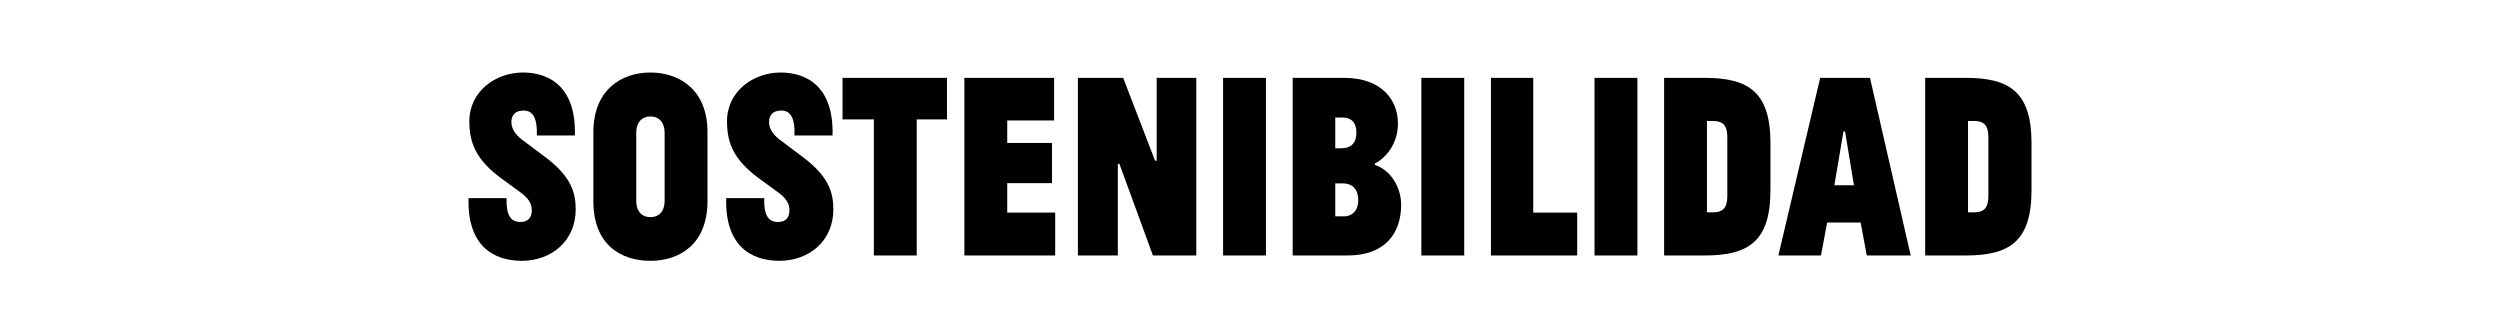 <svg xmlns="http://www.w3.org/2000/svg" fill="none" viewBox="0 0 840 112" height="112" width="840">
<path fill="black" d="M646.854 85.836V26.166H660.534C675.024 26.166 682.584 30.756 682.584 48.036V63.966C682.584 81.246 675.024 85.836 660.534 85.836H646.854ZM668.094 65.856V46.146C668.094 42.006 666.564 40.656 663.234 40.656H661.254V71.346H663.234C666.564 71.346 668.094 69.906 668.094 65.856Z"></path>
<path fill="black" d="M597.538 85.836L611.578 26.166H628.318L641.998 85.836H627.238L625.168 74.766H613.918L611.848 85.836H597.538ZM619.948 44.166H619.408L616.348 62.256H622.918L619.948 44.166Z"></path>
<path fill="black" d="M559.139 85.836V26.166H572.819C587.309 26.166 594.869 30.756 594.869 48.036V63.966C594.869 81.246 587.309 85.836 572.819 85.836H559.139ZM580.379 65.856V46.146C580.379 42.006 578.849 40.656 575.519 40.656H573.539V71.346H575.519C578.849 71.346 580.379 69.906 580.379 65.856Z"></path>
<path fill="black" d="M535.76 85.836V26.166H550.16V85.836H535.76Z"></path>
<path fill="black" d="M500.956 85.836V26.166H515.176V71.436H529.936V85.836H500.956Z"></path>
<path fill="black" d="M477.577 85.836V26.166H491.977V85.836H477.577Z"></path>
<path fill="black" d="M452.874 85.836H434.334V26.166H451.614C464.304 26.166 469.704 33.636 469.704 41.466C469.704 49.206 464.754 53.526 461.964 54.966V55.416C467.004 57.036 470.784 62.616 470.784 68.826C470.784 78.636 465.114 85.836 452.874 85.836ZM451.164 61.626H448.644V72.696H451.434C454.674 72.696 456.384 70.446 456.384 67.296C456.384 63.876 454.674 61.626 451.164 61.626ZM448.644 39.486V49.836H450.534C454.134 49.836 455.754 47.856 455.754 44.616C455.754 41.286 454.224 39.486 450.984 39.486H448.644Z"></path>
<path fill="black" d="M410.956 85.836V26.166H425.356V85.836H410.956Z"></path>
<path fill="black" d="M387.376 85.836L376.126 55.056H375.586V85.836H362.176V26.166H377.386L388.096 53.976H388.636V26.166H401.956V85.836H387.376Z"></path>
<path fill="black" d="M324.032 85.836V26.166H354.182V40.476H338.432V48.036H353.462V61.536H338.432V71.436H354.542V85.836H324.032Z"></path>
<path fill="black" d="M283.089 40.116V26.166H318.189V40.116H308.019V85.836H293.619V40.116H283.089Z"></path>
<path fill="black" d="M261.645 64.775L254.985 59.915C246.435 53.615 244.275 47.945 244.275 40.745C244.275 30.665 253.095 24.365 262.275 24.365C271.185 24.365 280.185 29.225 279.735 45.515H266.955C267.135 40.115 265.875 37.145 262.545 37.145C259.575 37.145 258.405 38.765 258.405 41.015C258.405 42.545 259.035 44.705 262.005 46.955L269.925 52.895C278.385 59.285 280.005 64.595 280.005 70.355C280.005 81.065 271.725 87.635 261.915 87.635C252.375 87.635 243.555 82.595 244.005 66.575H256.785C256.605 72.245 258.135 74.585 261.375 74.585C264.165 74.585 265.245 72.965 265.245 70.715C265.245 69.365 265.065 67.295 261.645 64.775Z"></path>
<path fill="black" d="M199.375 67.655V44.435C199.375 30.305 208.645 24.365 218.545 24.365C228.445 24.365 237.715 30.305 237.715 44.345V67.565C237.715 81.965 228.445 87.635 218.545 87.635C208.645 87.635 199.375 82.235 199.375 67.655ZM223.315 67.385V44.795C223.315 40.745 221.155 39.125 218.545 39.125C215.935 39.125 213.775 40.745 213.775 44.795V67.385C213.775 71.345 215.935 72.965 218.545 72.965C221.155 72.965 223.315 71.345 223.315 67.385Z"></path>
<path fill="black" d="M175.073 64.775L168.413 59.915C159.863 53.615 157.703 47.945 157.703 40.745C157.703 30.665 166.523 24.365 175.703 24.365C184.613 24.365 193.613 29.225 193.163 45.515H180.383C180.563 40.115 179.303 37.145 175.973 37.145C173.003 37.145 171.833 38.765 171.833 41.015C171.833 42.545 172.463 44.705 175.433 46.955L183.353 52.895C191.813 59.285 193.433 64.595 193.433 70.355C193.433 81.065 185.153 87.635 175.343 87.635C165.803 87.635 156.983 82.595 157.433 66.575H170.213C170.033 72.245 171.563 74.585 174.803 74.585C177.593 74.585 178.673 72.965 178.673 70.715C178.673 69.365 178.493 67.295 175.073 64.775Z"></path>
</svg>
